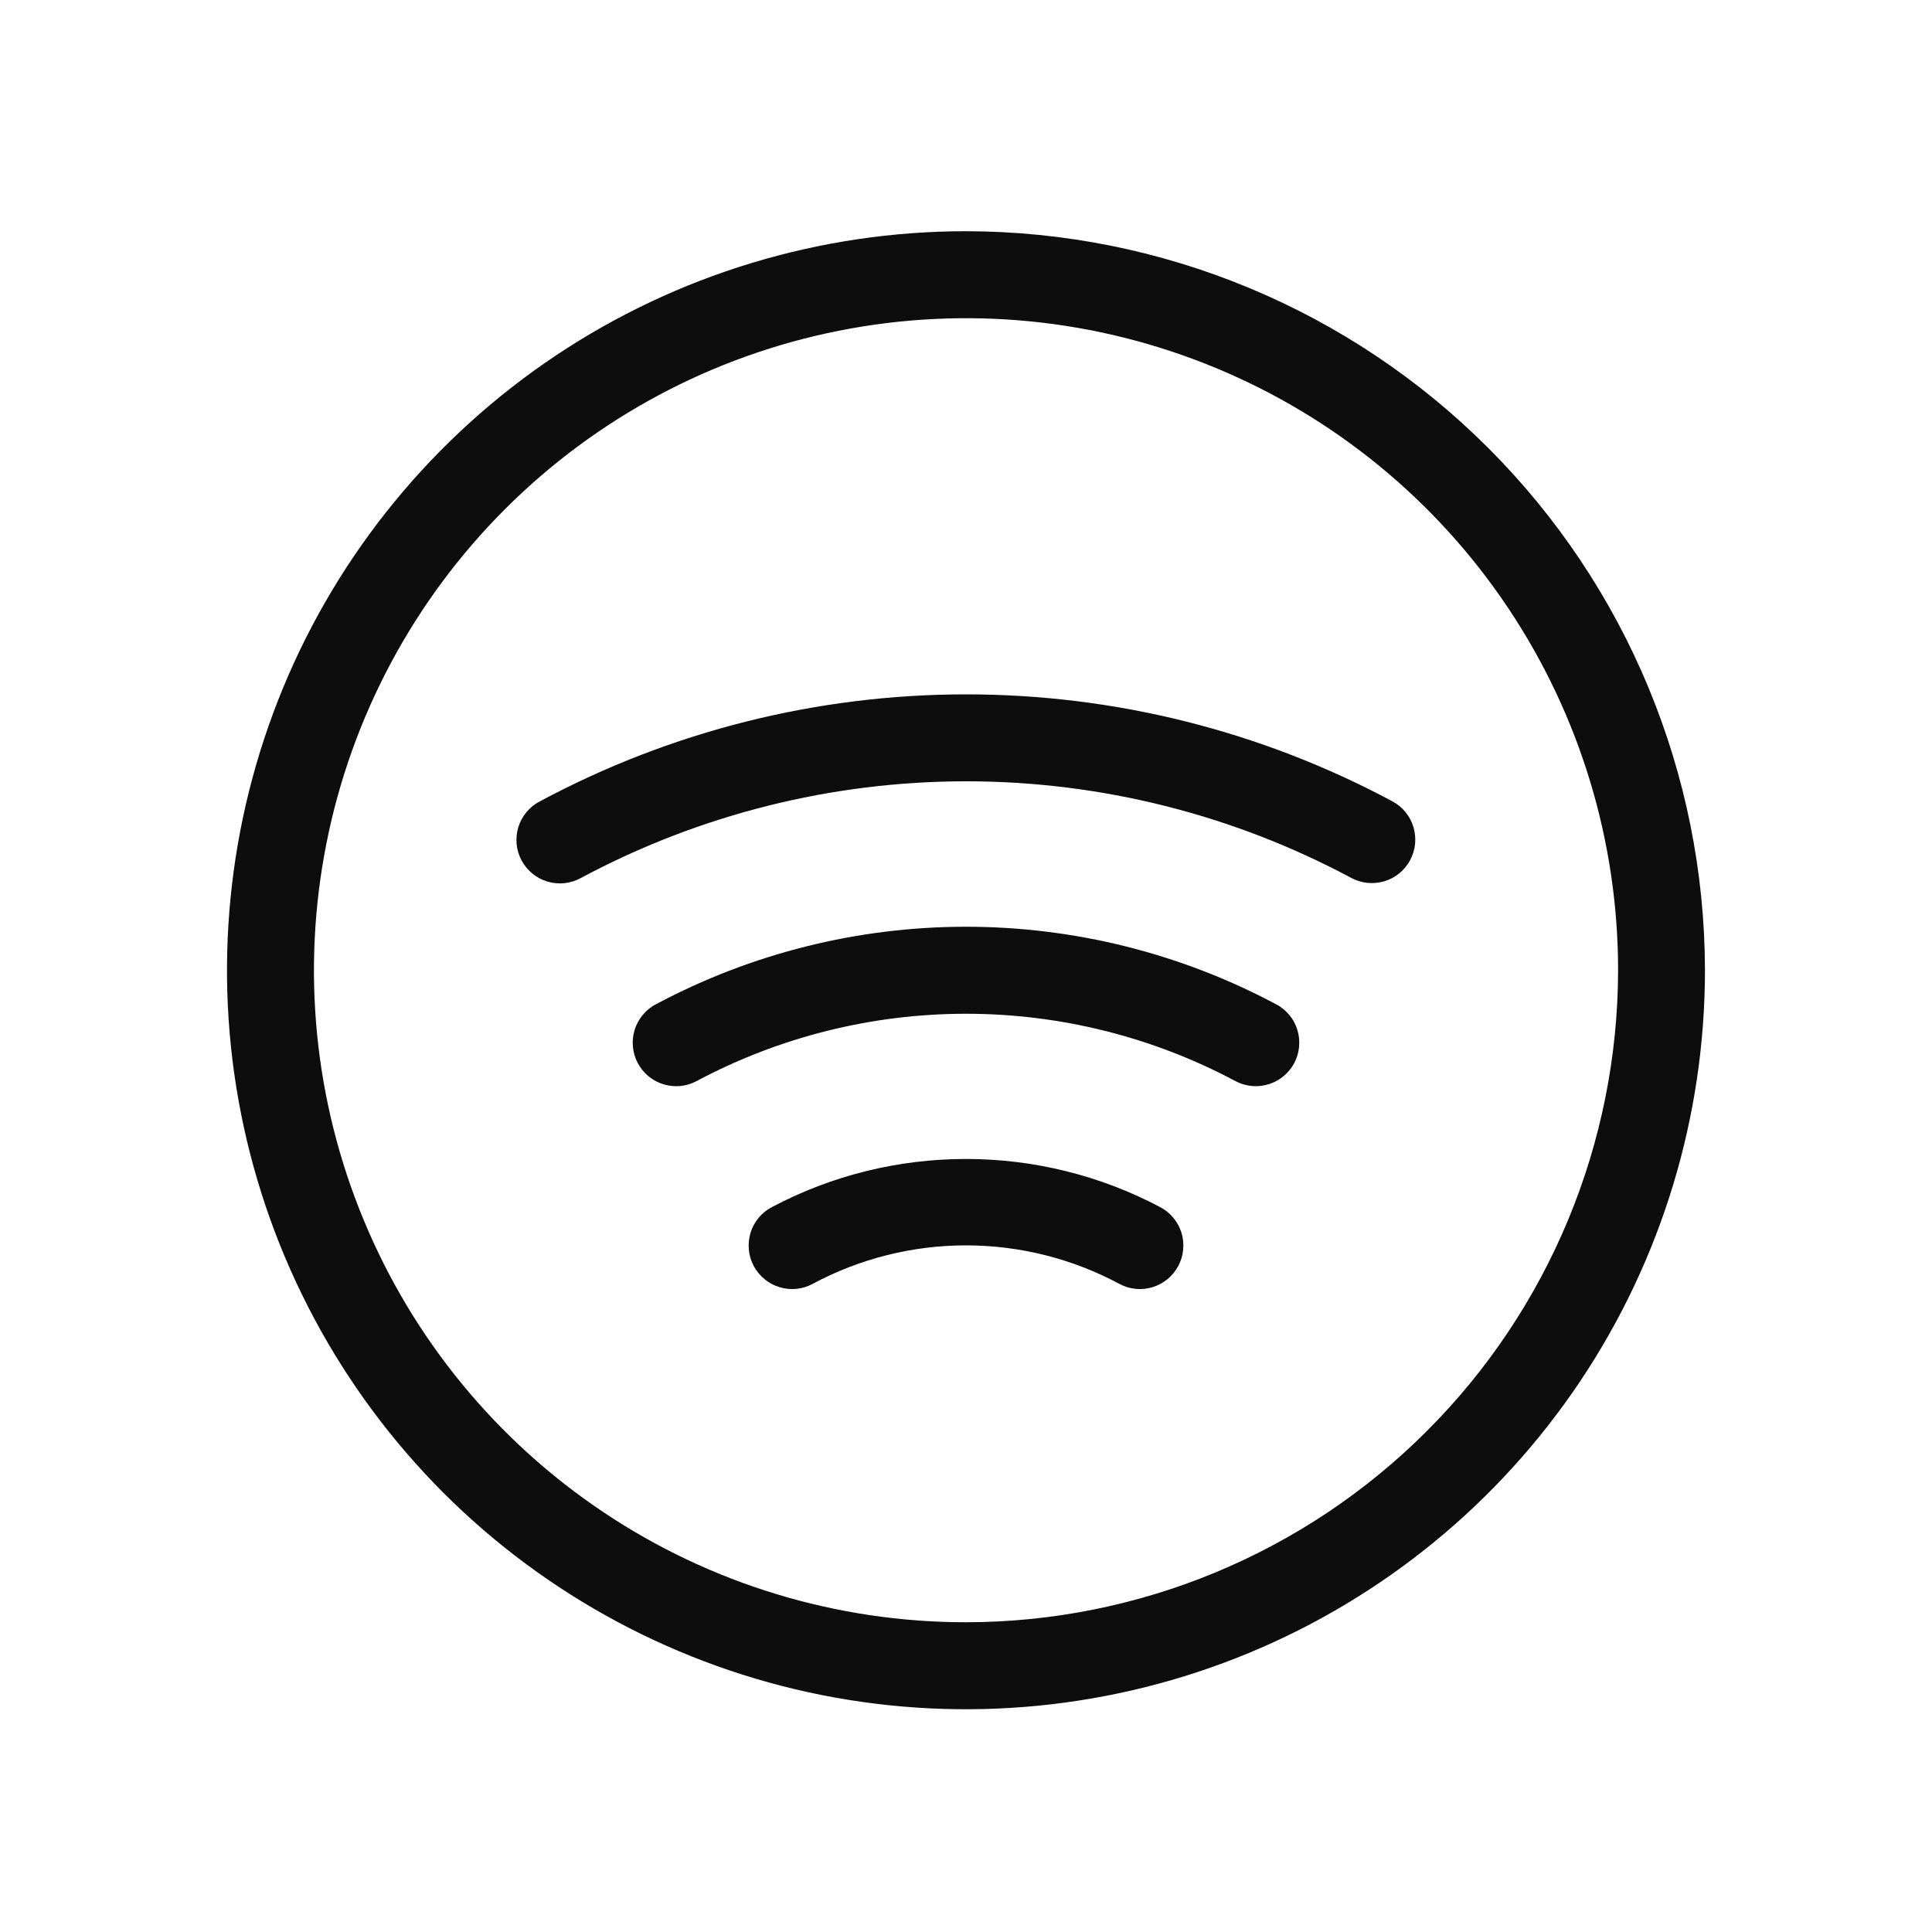<svg width="25" height="25" viewBox="0 0 25 25" fill="none" xmlns="http://www.w3.org/2000/svg">
<g id="spotify-logo-icon">
<path id="Vector" d="M12.5 2.992C10.609 2.992 8.76 3.553 7.187 4.604C5.615 5.655 4.389 7.148 3.665 8.896C2.942 10.643 2.752 12.566 3.121 14.421C3.49 16.275 4.401 17.979 5.738 19.317C7.076 20.654 8.78 21.565 10.634 21.934C12.489 22.303 14.412 22.113 16.159 21.39C17.907 20.666 19.4 19.44 20.451 17.868C21.502 16.295 22.062 14.446 22.062 12.555C22.059 10.02 21.051 7.589 19.258 5.797C17.466 4.004 15.035 2.995 12.5 2.992ZM12.5 20.992C10.831 20.992 9.2 20.498 7.812 19.57C6.425 18.643 5.343 17.326 4.705 15.784C4.066 14.242 3.899 12.546 4.225 10.909C4.55 9.272 5.354 7.769 6.534 6.589C7.714 5.409 9.217 4.605 10.854 4.28C12.491 3.954 14.187 4.121 15.729 4.76C17.271 5.398 18.588 6.48 19.515 7.867C20.443 9.255 20.938 10.886 20.938 12.555C20.935 14.792 20.045 16.937 18.463 18.518C16.882 20.1 14.737 20.99 12.5 20.992ZM15.248 16.38C15.213 16.445 15.166 16.503 15.11 16.55C15.053 16.598 14.987 16.633 14.916 16.655C14.846 16.677 14.772 16.685 14.698 16.678C14.624 16.671 14.553 16.65 14.488 16.615C13.877 16.287 13.194 16.115 12.5 16.115C11.806 16.115 11.123 16.287 10.512 16.615C10.447 16.65 10.376 16.671 10.302 16.678C10.228 16.685 10.154 16.677 10.084 16.655C10.013 16.633 9.947 16.598 9.891 16.55C9.834 16.503 9.787 16.445 9.752 16.38C9.718 16.315 9.696 16.243 9.69 16.169C9.683 16.096 9.691 16.022 9.712 15.951C9.734 15.88 9.77 15.815 9.817 15.758C9.864 15.701 9.922 15.654 9.988 15.62C10.762 15.21 11.624 14.997 12.5 14.997C13.376 14.997 14.238 15.21 15.012 15.62C15.078 15.654 15.136 15.701 15.183 15.758C15.23 15.815 15.266 15.88 15.288 15.951C15.31 16.022 15.317 16.096 15.31 16.169C15.304 16.243 15.282 16.315 15.248 16.38ZM18.248 11.13C18.177 11.261 18.058 11.36 17.915 11.403C17.772 11.446 17.618 11.431 17.487 11.361C15.953 10.54 14.241 10.11 12.502 10.11C10.763 10.11 9.05 10.54 7.517 11.361C7.452 11.397 7.38 11.419 7.306 11.428C7.232 11.436 7.157 11.429 7.086 11.408C7.014 11.387 6.948 11.352 6.89 11.305C6.832 11.257 6.784 11.199 6.749 11.134C6.714 11.068 6.692 10.996 6.685 10.922C6.678 10.848 6.686 10.773 6.708 10.701C6.73 10.63 6.766 10.564 6.814 10.507C6.862 10.45 6.92 10.403 6.987 10.369C8.683 9.46 10.578 8.985 12.502 8.985C14.426 8.985 16.321 9.46 18.017 10.369C18.082 10.404 18.14 10.451 18.187 10.508C18.234 10.566 18.269 10.632 18.29 10.703C18.311 10.774 18.318 10.848 18.311 10.922C18.303 10.995 18.281 11.067 18.246 11.132L18.248 11.13ZM16.748 13.755C16.7 13.845 16.628 13.921 16.541 13.974C16.453 14.027 16.352 14.055 16.25 14.055C16.158 14.055 16.067 14.032 15.986 13.989C14.913 13.417 13.716 13.118 12.5 13.118C11.284 13.118 10.087 13.417 9.014 13.989C8.949 14.024 8.878 14.046 8.804 14.053C8.731 14.06 8.656 14.052 8.586 14.031C8.515 14.009 8.449 13.974 8.392 13.927C8.335 13.88 8.288 13.822 8.253 13.757C8.218 13.692 8.197 13.62 8.19 13.546C8.183 13.473 8.19 13.399 8.212 13.328C8.233 13.257 8.269 13.192 8.316 13.135C8.363 13.078 8.42 13.03 8.486 12.996C9.721 12.337 11.1 11.992 12.5 11.992C13.9 11.992 15.279 12.337 16.514 12.996C16.58 13.03 16.637 13.078 16.684 13.134C16.732 13.191 16.767 13.257 16.788 13.328C16.81 13.399 16.817 13.473 16.81 13.546C16.803 13.62 16.782 13.692 16.747 13.757L16.748 13.755Z" fill="#0D0D0D"/>
</g>
</svg>

